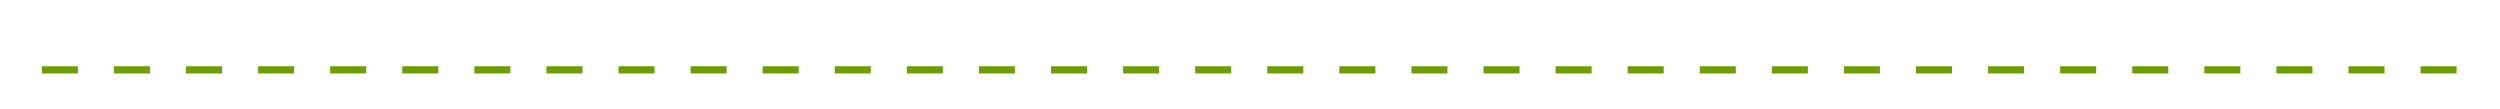 <?xml version="1.0" encoding="UTF-8"?> <svg xmlns="http://www.w3.org/2000/svg" xmlns:xlink="http://www.w3.org/1999/xlink" id="Layer_1" data-name="Layer 1" viewBox="0 0 1387.3 60.51"> <defs> <style>.cls-1,.cls-7{fill:none;}.cls-2{clip-path:url(#clip-path);}.cls-3{fill:#6b9f04;}.cls-4{clip-path:url(#clip-path-2);}.cls-5{fill:#5d8812;}.cls-6{clip-path:url(#clip-path-3);}.cls-7{stroke:#6b9f04;stroke-miterlimit:10;stroke-width:4px;stroke-dasharray:20;}</style> <clipPath id="clip-path"> <rect class="cls-1" y="-709.56" width="1387.3" height="547.46"></rect> </clipPath> <clipPath id="clip-path-2"> <path class="cls-1" d="M-107.85-283.79c-1.35,28.14-4.32,83.48,35.75,140.6,31.92,45.5,92.29,93.75,138.12,93,22.79-.35,46.13-23,91.88-68.19,33.86-33.47,35.24-40,46.12-38.38C252.09-149.4,276.17-13.53,373,46c57.74,35.47,126.69,34.76,164.59,15.84,144.27-72-14.15-481.16-90.94-501.56C383-456.69,394.44-201.2,265.89-213.07c-59.71-5.52-135.8-67.44-140.53-106.6C117.69-383,301-350.95,306.63-422.64,313.71-512.36,40.57-739.35-75.19-706.3-132.86-689.84-91.37-626-107.85-283.79Z"></path> </clipPath> <clipPath id="clip-path-3"> <path class="cls-1" d="M1728.73,3c34.71,138.61-56,266.24-67.8,282.27-18.28,24.94-136.48,186.19-280.53,148.17-92.88-24.51-172.08-125.41-157-200.8C1240,150,1358.79,152.84,1401.58,37.25c2.83-7.67,35.3-99-10.67-152-42.62-49.16-141.39-52.35-199.37-11.81C1071.2-42.39,1176,195.79,1084.66,246.85,1012.53,287.19,849,193.42,793.52,62.43,691.34-178.79,973-505,1074.39-478.44c63.35,16.6,53.09,170.09,121.53,180.74,63,9.81,88.89-117.41,214.07-161.53,86.55-30.51,202.8-15.06,238.44,44.2,35.35,58.77-39,110.14-19.34,223.83C1645.57-95.69,1704.78-92.72,1728.73,3Z"></path> </clipPath> </defs> <title>6</title> <g class="cls-2"> <path class="cls-3" d="M-107.85-283.79c-1.35,28.14-4.32,83.48,35.75,140.6,31.92,45.5,92.29,93.75,138.12,93,22.79-.35,46.13-23,91.88-68.19,33.86-33.47,35.24-40,46.12-38.38C252.09-149.4,276.17-13.53,373,46c57.74,35.47,126.69,34.76,164.59,15.84,144.27-72-14.15-481.16-90.94-501.56C383-456.69,394.44-201.2,265.89-213.07c-59.71-5.52-135.8-67.44-140.53-106.6C117.69-383,301-350.95,306.63-422.64,313.71-512.36,40.57-739.35-75.19-706.3-132.86-689.84-91.37-626-107.85-283.79Z"></path> <path class="cls-3" d="M1728.73,3c34.71,138.61-56,266.24-67.8,282.27-18.28,24.94-136.48,186.19-280.53,148.17-92.88-24.51-172.08-125.41-157-200.8C1240,150,1358.79,152.84,1401.58,37.25c2.83-7.67,35.3-99-10.67-152-42.62-49.16-141.39-52.35-199.37-11.81C1071.2-42.39,1176,195.79,1084.66,246.85,1012.53,287.19,849,193.42,793.52,62.43,691.34-178.79,973-505,1074.39-478.44c63.35,16.6,53.09,170.09,121.53,180.74,63,9.81,88.89-117.41,214.07-161.53,86.55-30.51,202.8-15.06,238.44,44.2,35.35,58.77-39,110.14-19.34,223.83C1645.57-95.69,1704.78-92.72,1728.73,3Z"></path> <g class="cls-4"> <path class="cls-5" d="M160.48,15.72c27.7,5.15,82.14,15.57,144.14-16.4C354-26.16,410-79.46,415.49-125c2.73-22.63-16.52-48.81-55.14-100.25-28.59-38.08-34.91-40.33-31.8-50.89,13.76-46.64,151.63-52.13,223.65-140,42.95-52.41,51.57-120.82,37.95-160.94-51.85-152.68-478.66-51-509.25,22.3-25.37,60.8,229.33,84,200.18,209.73C267.54-286.6,195.9-219.59,156.46-220.19c-63.78-1-7.25-178.23-77.51-193.53C-9-432.86-270.83-192.92-253.73-73.76-245.22-14.39-176.35-46.87,160.48,15.72Z"></path> </g> <g class="cls-6"> <path class="cls-5" d="M1555-561.78c131.52,55.88,178.62,205.24,184.32,224.28,8.88,29.62,66.27,221.14-50.92,313.14-75.55,59.32-203.8,61.68-254.84,4.17-55.95-63,18-156.07-48.44-259.9-4.4-6.89-57.69-87.85-127.69-83.14-64.92,4.37-127,81.25-129.62,152C1122.44-64.52,1375.61-4.5,1361.31,99.12,1350,181,1176.61,254.91,1038.65,220.2,784.59,156.29,694.16-265.11,776.48-330c51.43-40.53,167.71,60.19,217.47,12,45.78-44.32-40.08-141.7.19-268.18,27.84-87.45,110.26-170.87,179-163.58,68.2,7.23,64.37,97.48,166.9,150.38C1426.21-554.9,1464.27-600.35,1555-561.78Z"></path> </g> </g> <path class="cls-7" d="M23.22,38.77H1364.08"></path> </svg> 